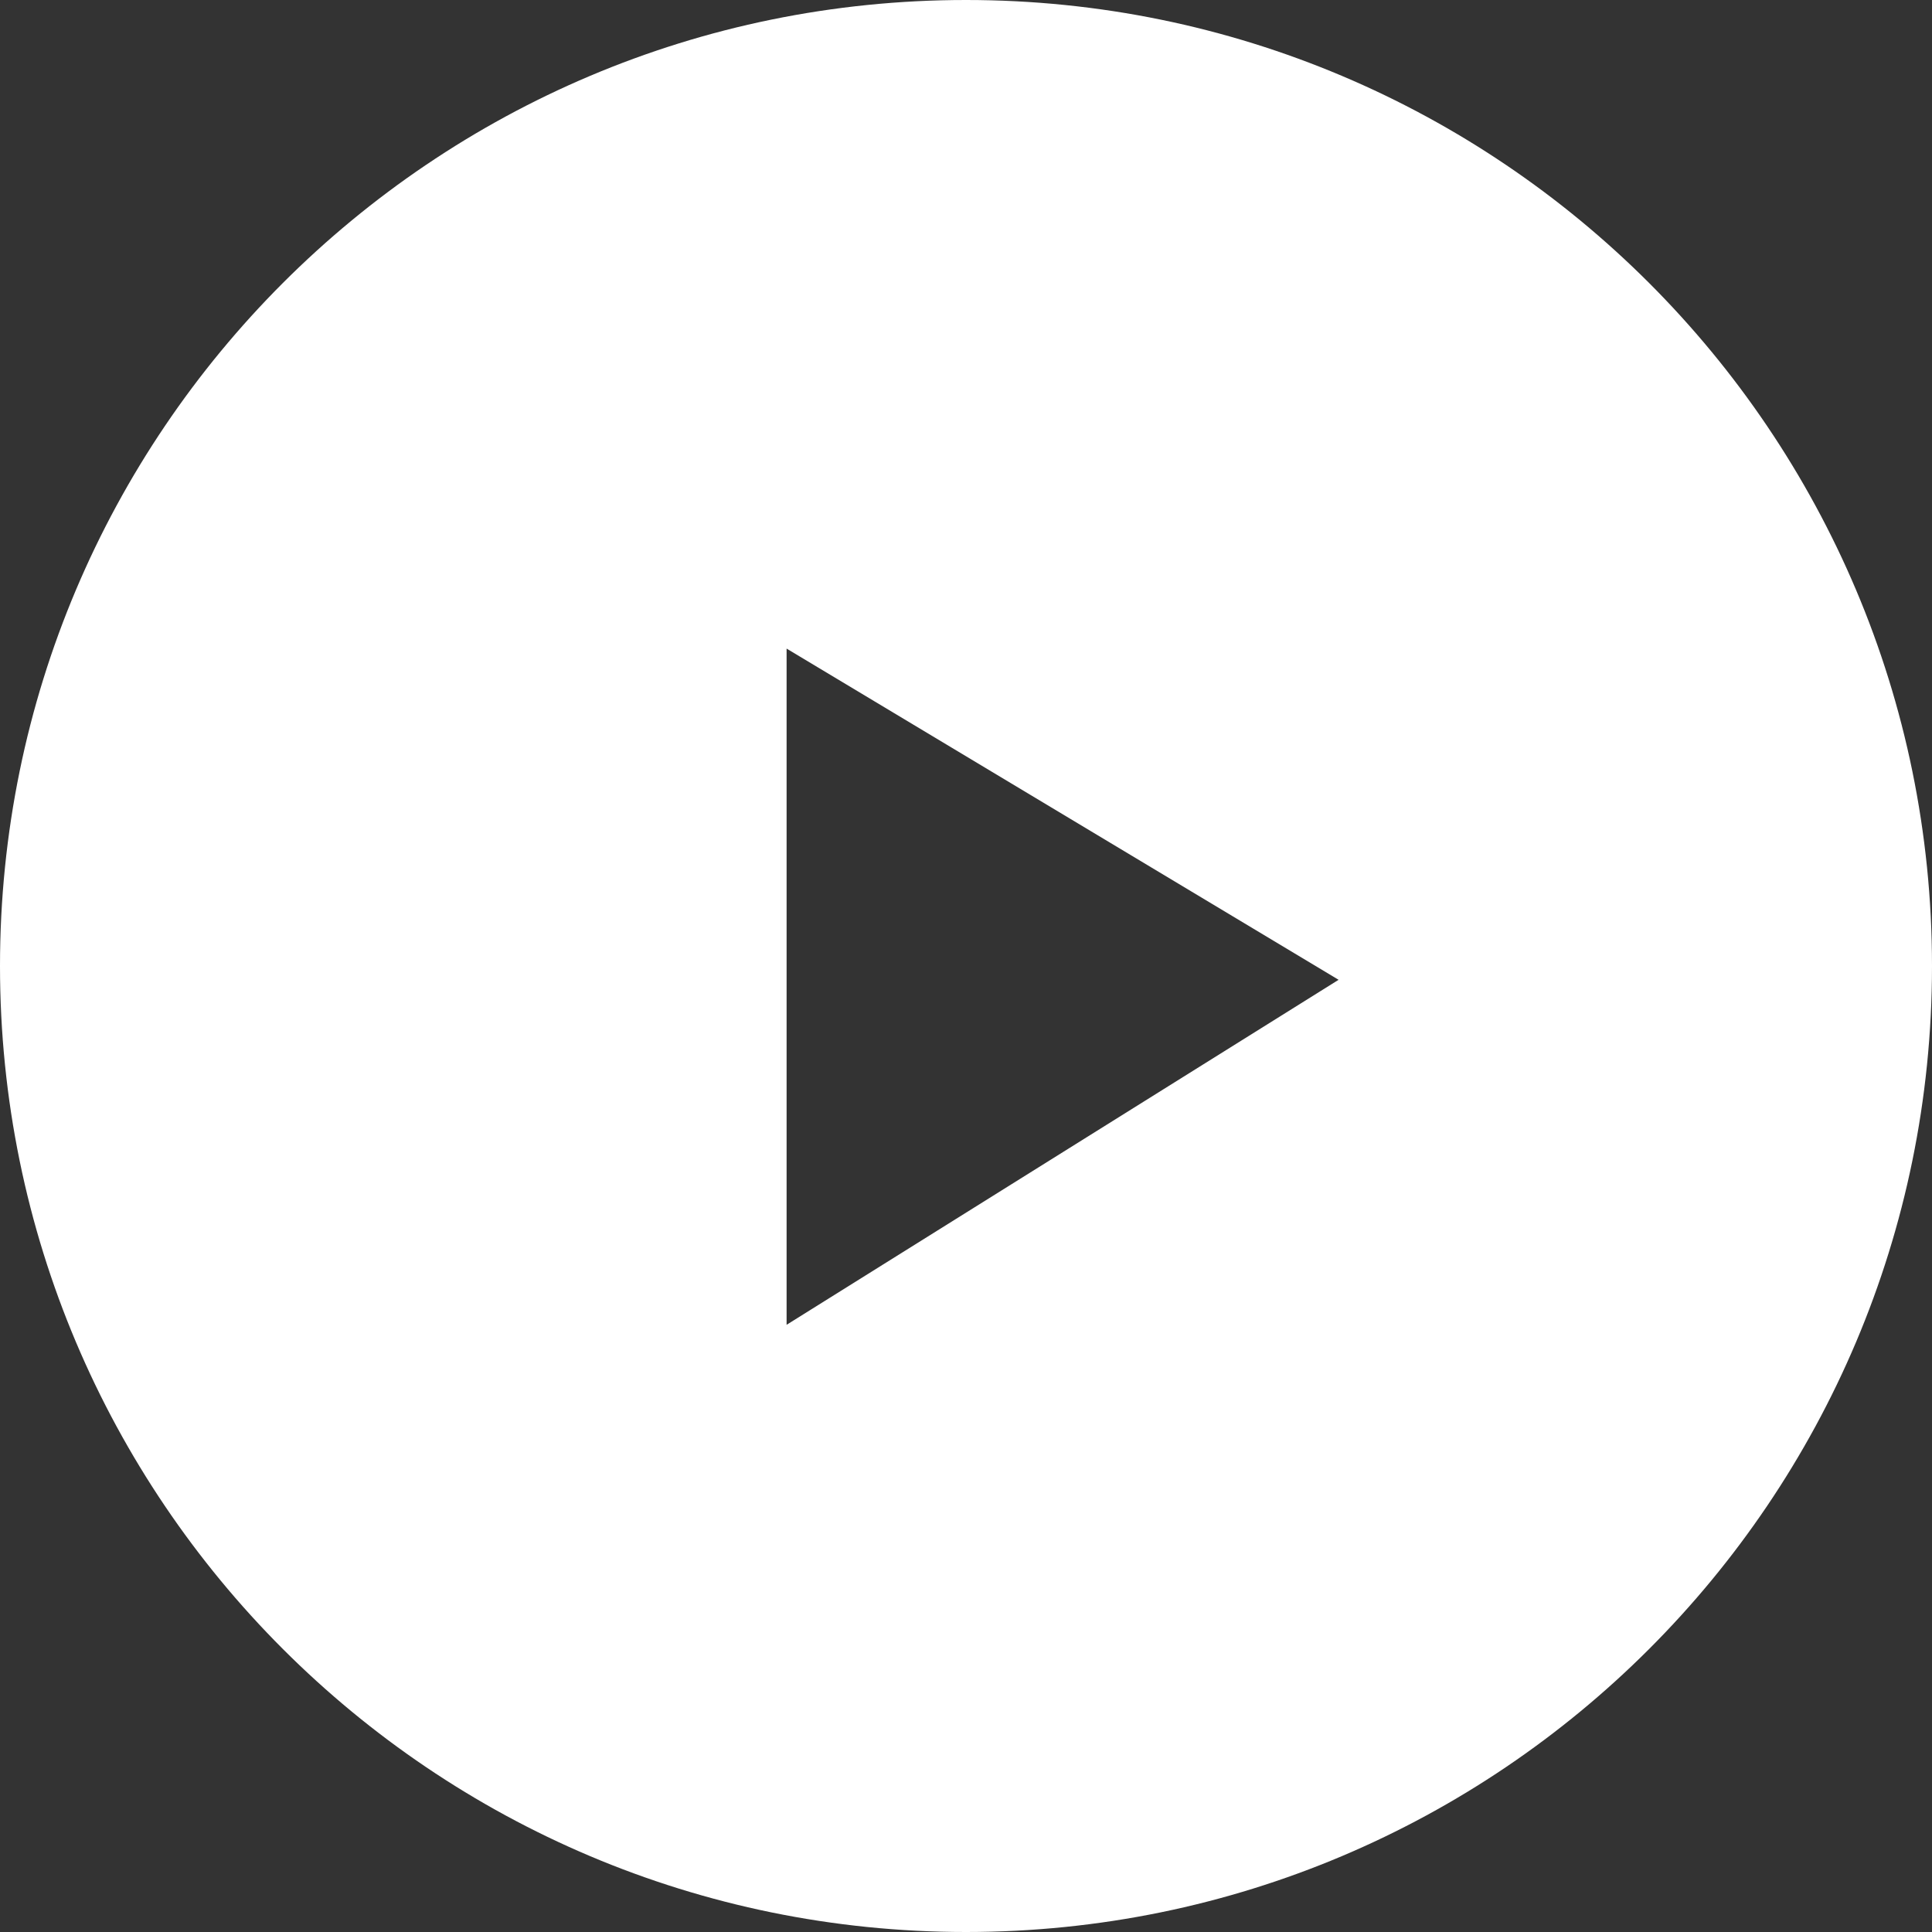 <?xml version="1.0" encoding="UTF-8"?> <svg xmlns="http://www.w3.org/2000/svg" width="70" height="70" viewBox="0 0 70 70" fill="none"><rect x="0" y="0" width="70" height="70" fill="#333333" stroke="none"/> <path fill-rule="evenodd" clip-rule="evenodd" d="M35 70C54.33 70 70 54.33 70 35C70 15.67 54.33 0 35 0C15.67 0 0 15.67 0 35C0 54.33 15.67 70 35 70ZM28.5 23.5L48.5 35.5L28.5 48V23.5Z" fill="white"></path> </svg> 